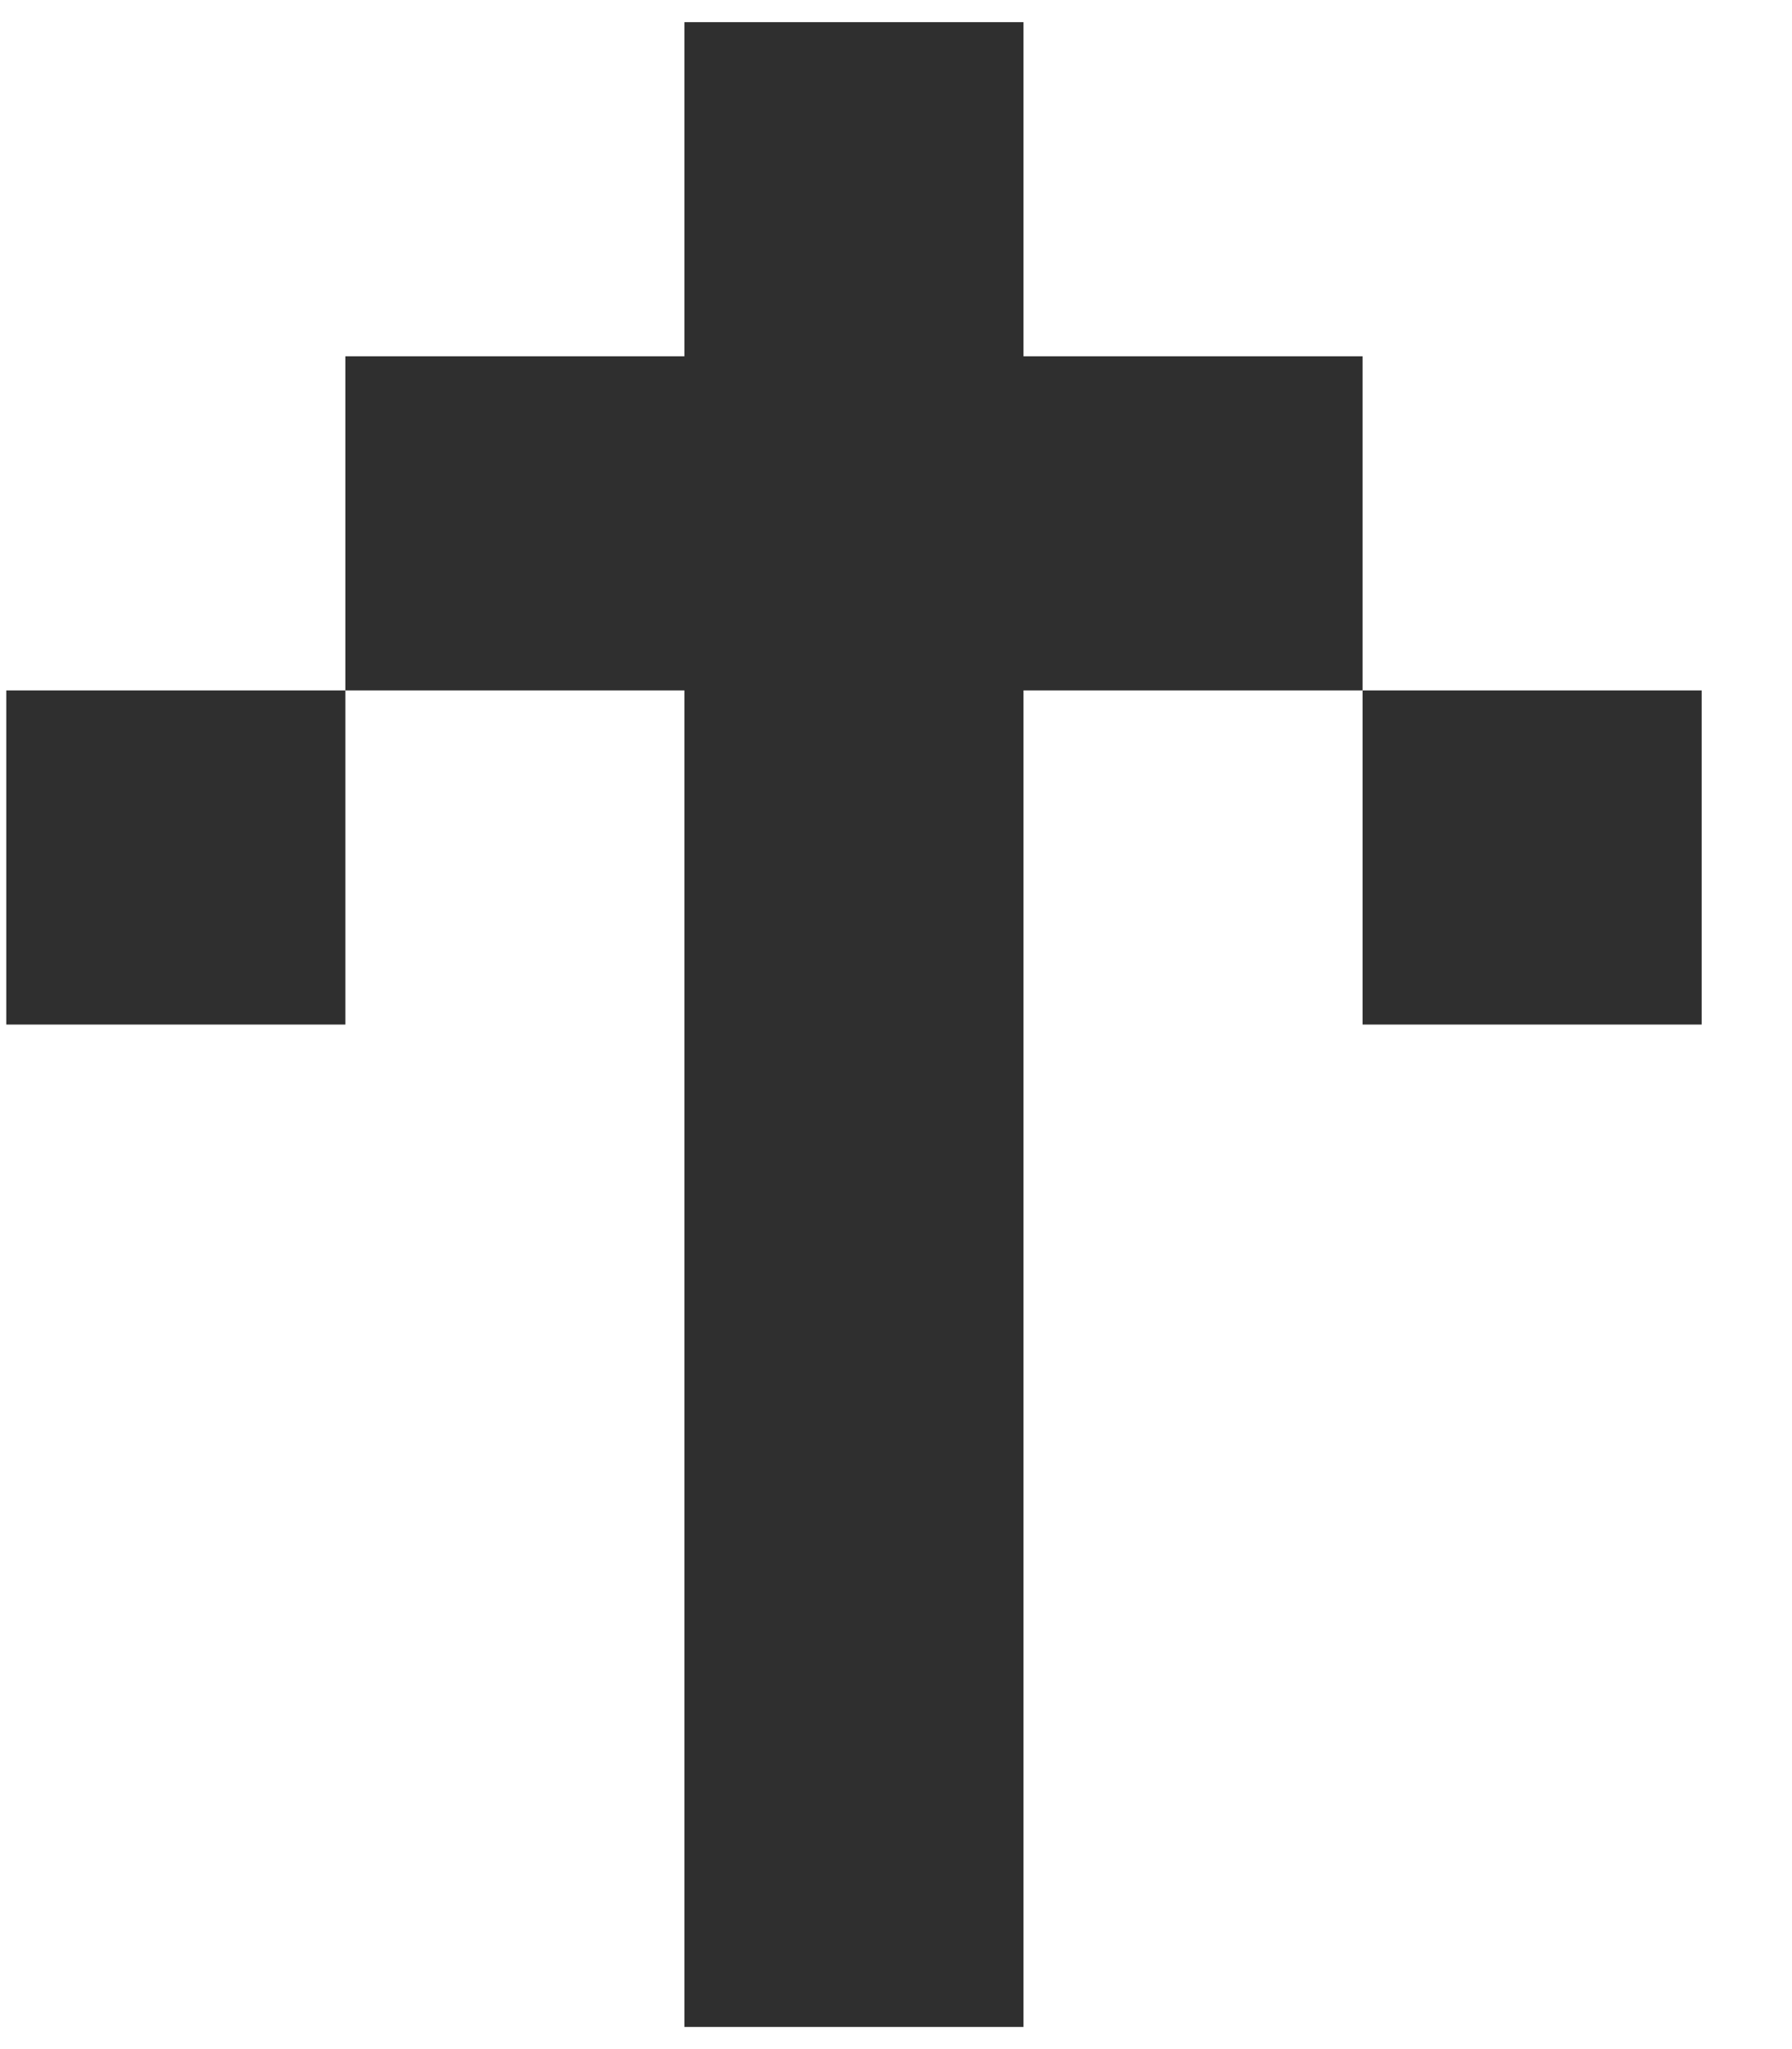 <?xml version="1.0" encoding="UTF-8"?> <svg xmlns="http://www.w3.org/2000/svg" width="14" height="16" viewBox="0 0 14 16" fill="none"> <path d="M2.698 8L2.698 5.391L0.049 5.391L0.049 8L2.698 8ZM7.996 15.827L7.996 5.391L10.645 5.391L10.645 2.782L7.996 2.782L7.996 0.173L5.347 0.173L5.347 2.782L2.698 2.782L2.698 5.391L5.347 5.391L5.347 15.827L7.996 15.827ZM13.294 5.391L10.645 5.391L10.645 8L13.294 8L13.294 5.391Z" fill="#2F2F2F"></path> </svg> 